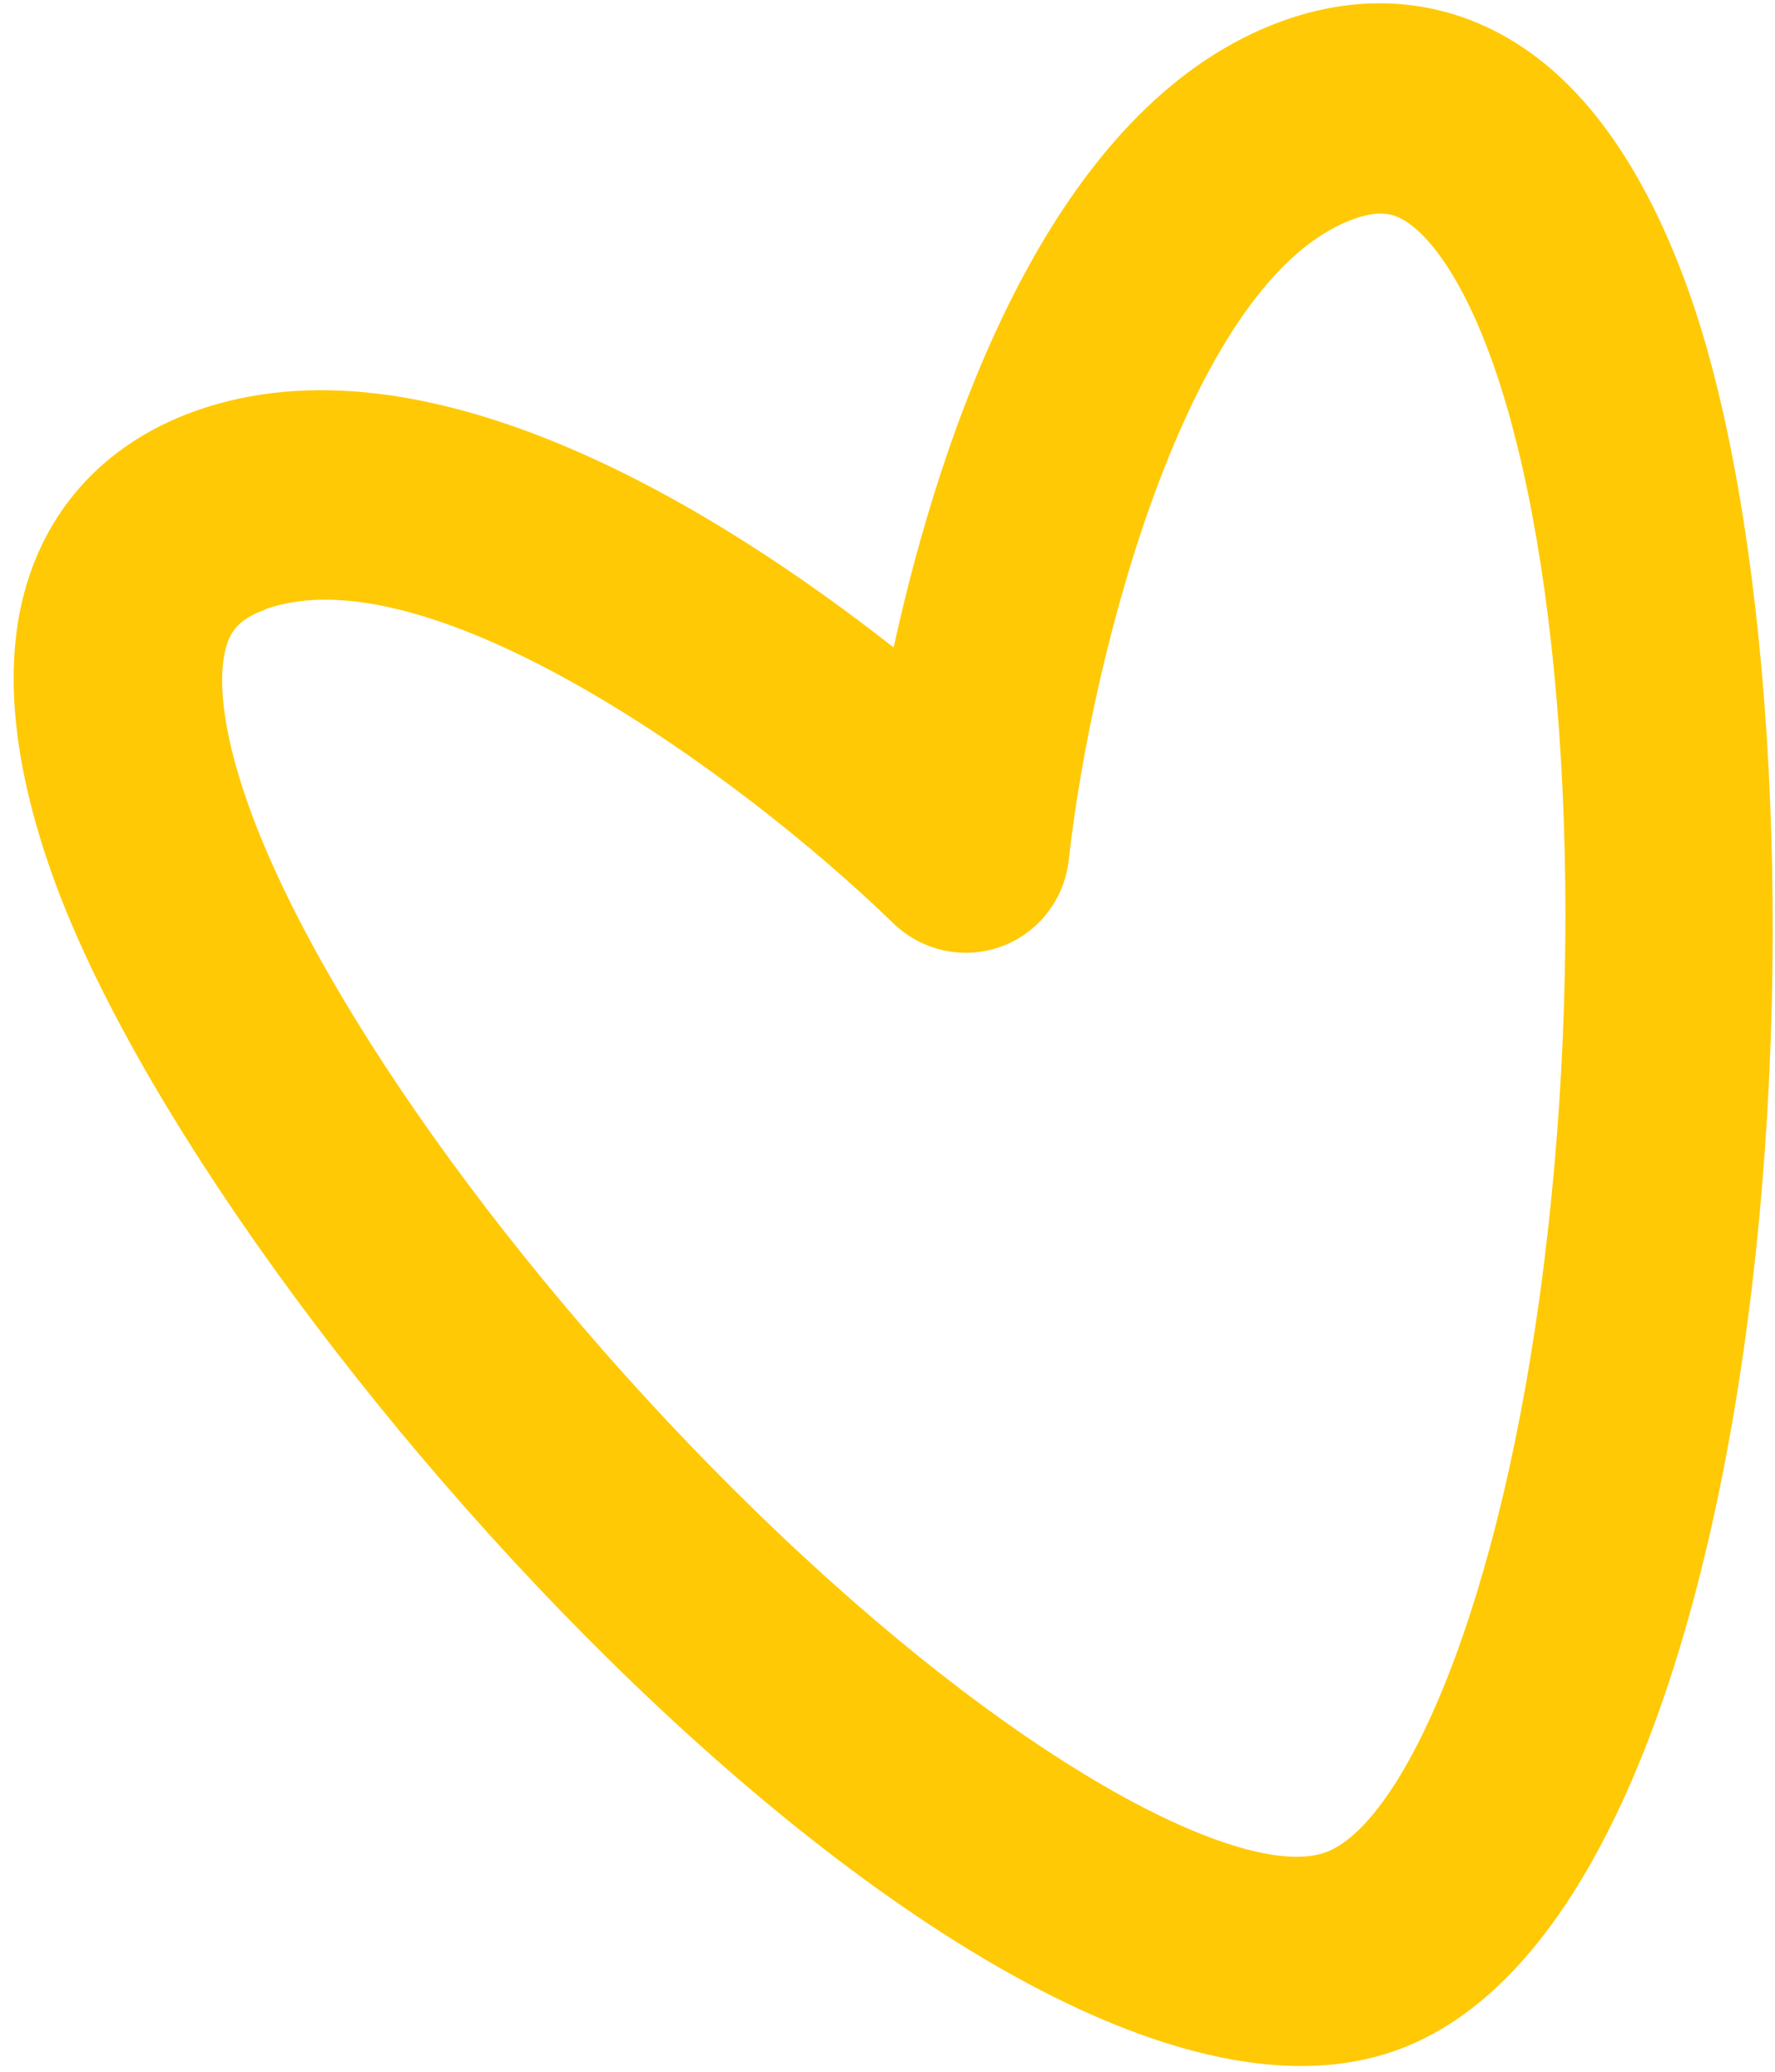 <?xml version="1.0" encoding="UTF-8"?> <svg xmlns="http://www.w3.org/2000/svg" width="60" height="70" viewBox="0 0 60 70" fill="none"><path d="M47.204 69.275C33.731 74.106 7.231 44.791 1.789 29.616C0.552 26.165 0.177 23.151 0.676 20.647C1.317 17.428 3.417 15.03 6.577 13.896C14.467 11.067 24.351 17.278 30.207 21.877C31.805 14.604 35.49 3.528 43.379 0.698C46.539 -0.435 49.685 0.083 52.226 2.16C54.202 3.777 55.828 6.342 57.066 9.793C62.508 24.968 60.677 64.443 47.204 69.275ZM8.978 20.591C7.998 20.942 7.725 21.41 7.589 22.096C7.45 22.776 7.377 24.355 8.414 27.249C10.874 34.107 18.074 43.983 26.339 51.824C35.062 60.105 42.228 63.512 44.799 62.59C47.37 61.668 50.74 54.49 52.21 42.546C53.606 31.233 52.889 19.032 50.432 12.181C49.394 9.287 48.336 8.122 47.794 7.678C47.253 7.234 46.745 7.047 45.765 7.398C40.292 9.361 36.945 21.727 36.126 29.064C35.975 30.403 35.084 31.537 33.825 31.988C32.565 32.44 31.157 32.13 30.186 31.186C24.894 26.049 14.448 18.621 8.975 20.584L8.978 20.591Z" fill="#FFC905"></path></svg> 